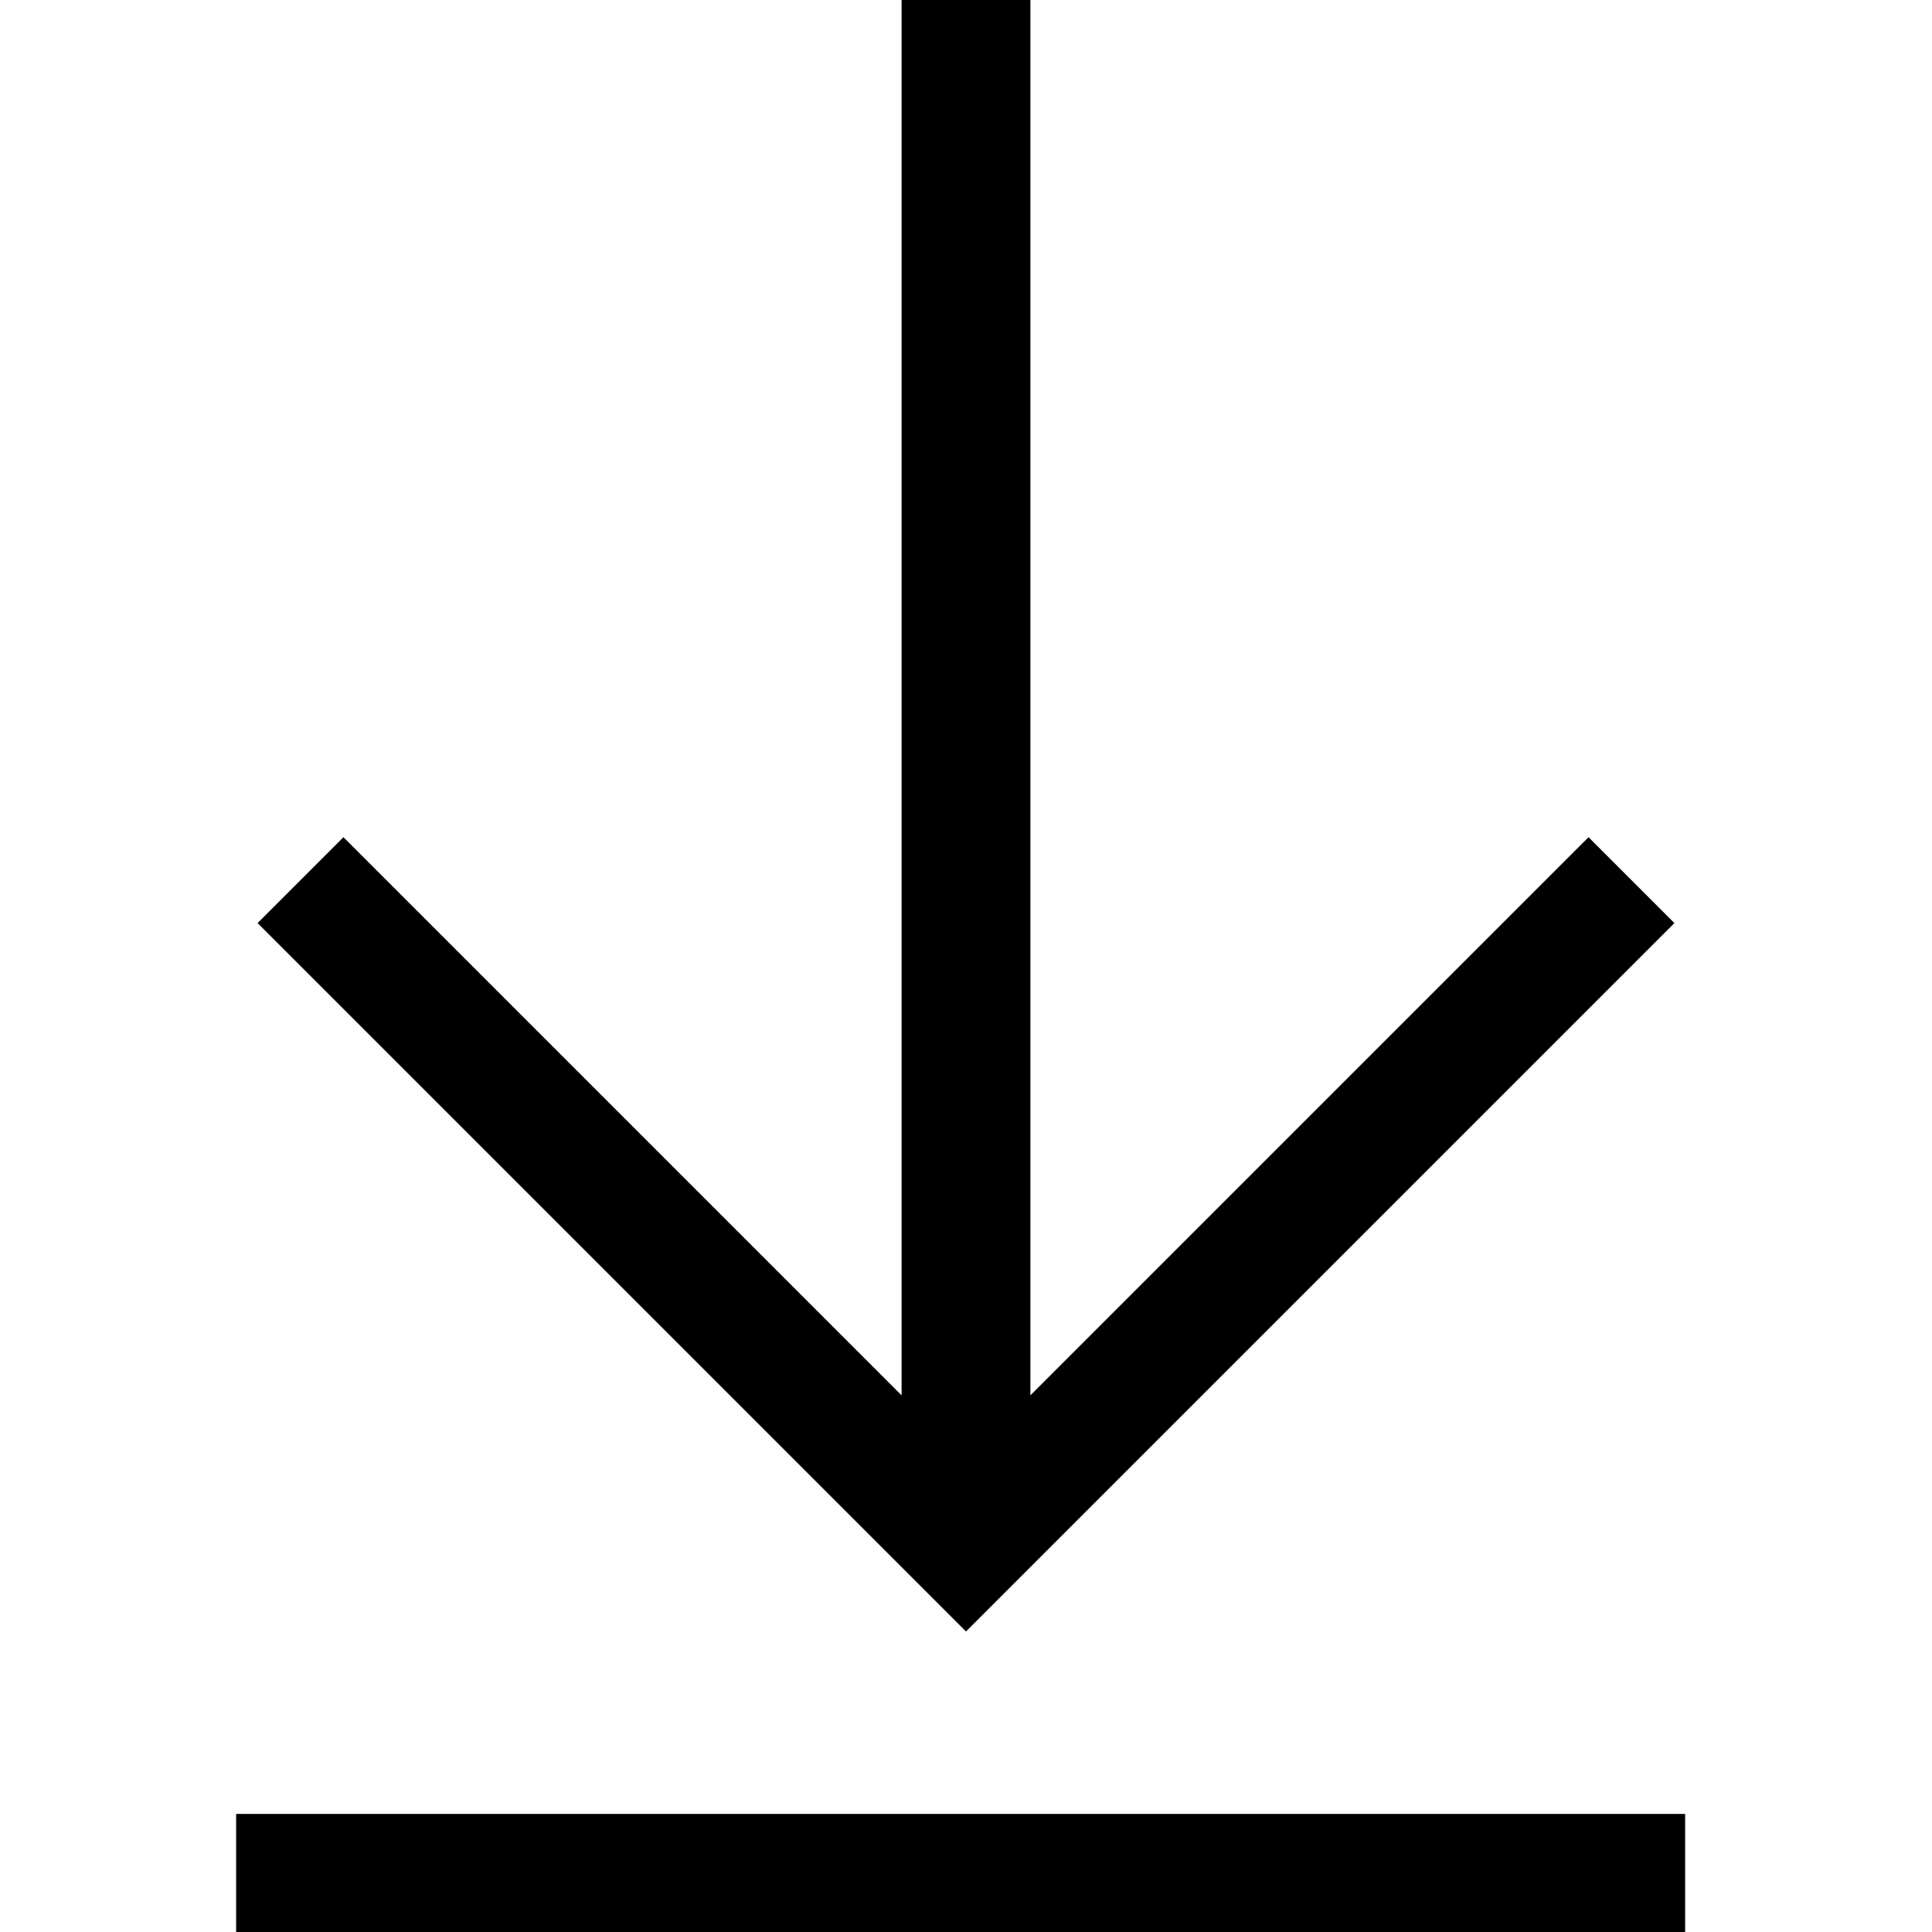 <?xml version="1.0" encoding="utf-8"?>
<!-- Generator: Adobe Illustrator 22.1.0, SVG Export Plug-In . SVG Version: 6.00 Build 0)  -->
<svg version="1.1" id="Ebene_1" xmlns="http://www.w3.org/2000/svg" xmlns:xlink="http://www.w3.org/1999/xlink" x="0px" y="0px"
	 viewBox="0 0 18 18" style="enable-background:new 0 0 18 18;" xml:space="preserve">
<g>
	<polygon points="15.6,8.6 14.8,7.8 9.6,13 9.6,0 8.4,0 8.4,13 3.2,7.8 2.4,8.6 9,15.2 	"/>
	<rect x="2.2" y="16.9" width="13.5" height="1.1"/>
</g>
</svg>
